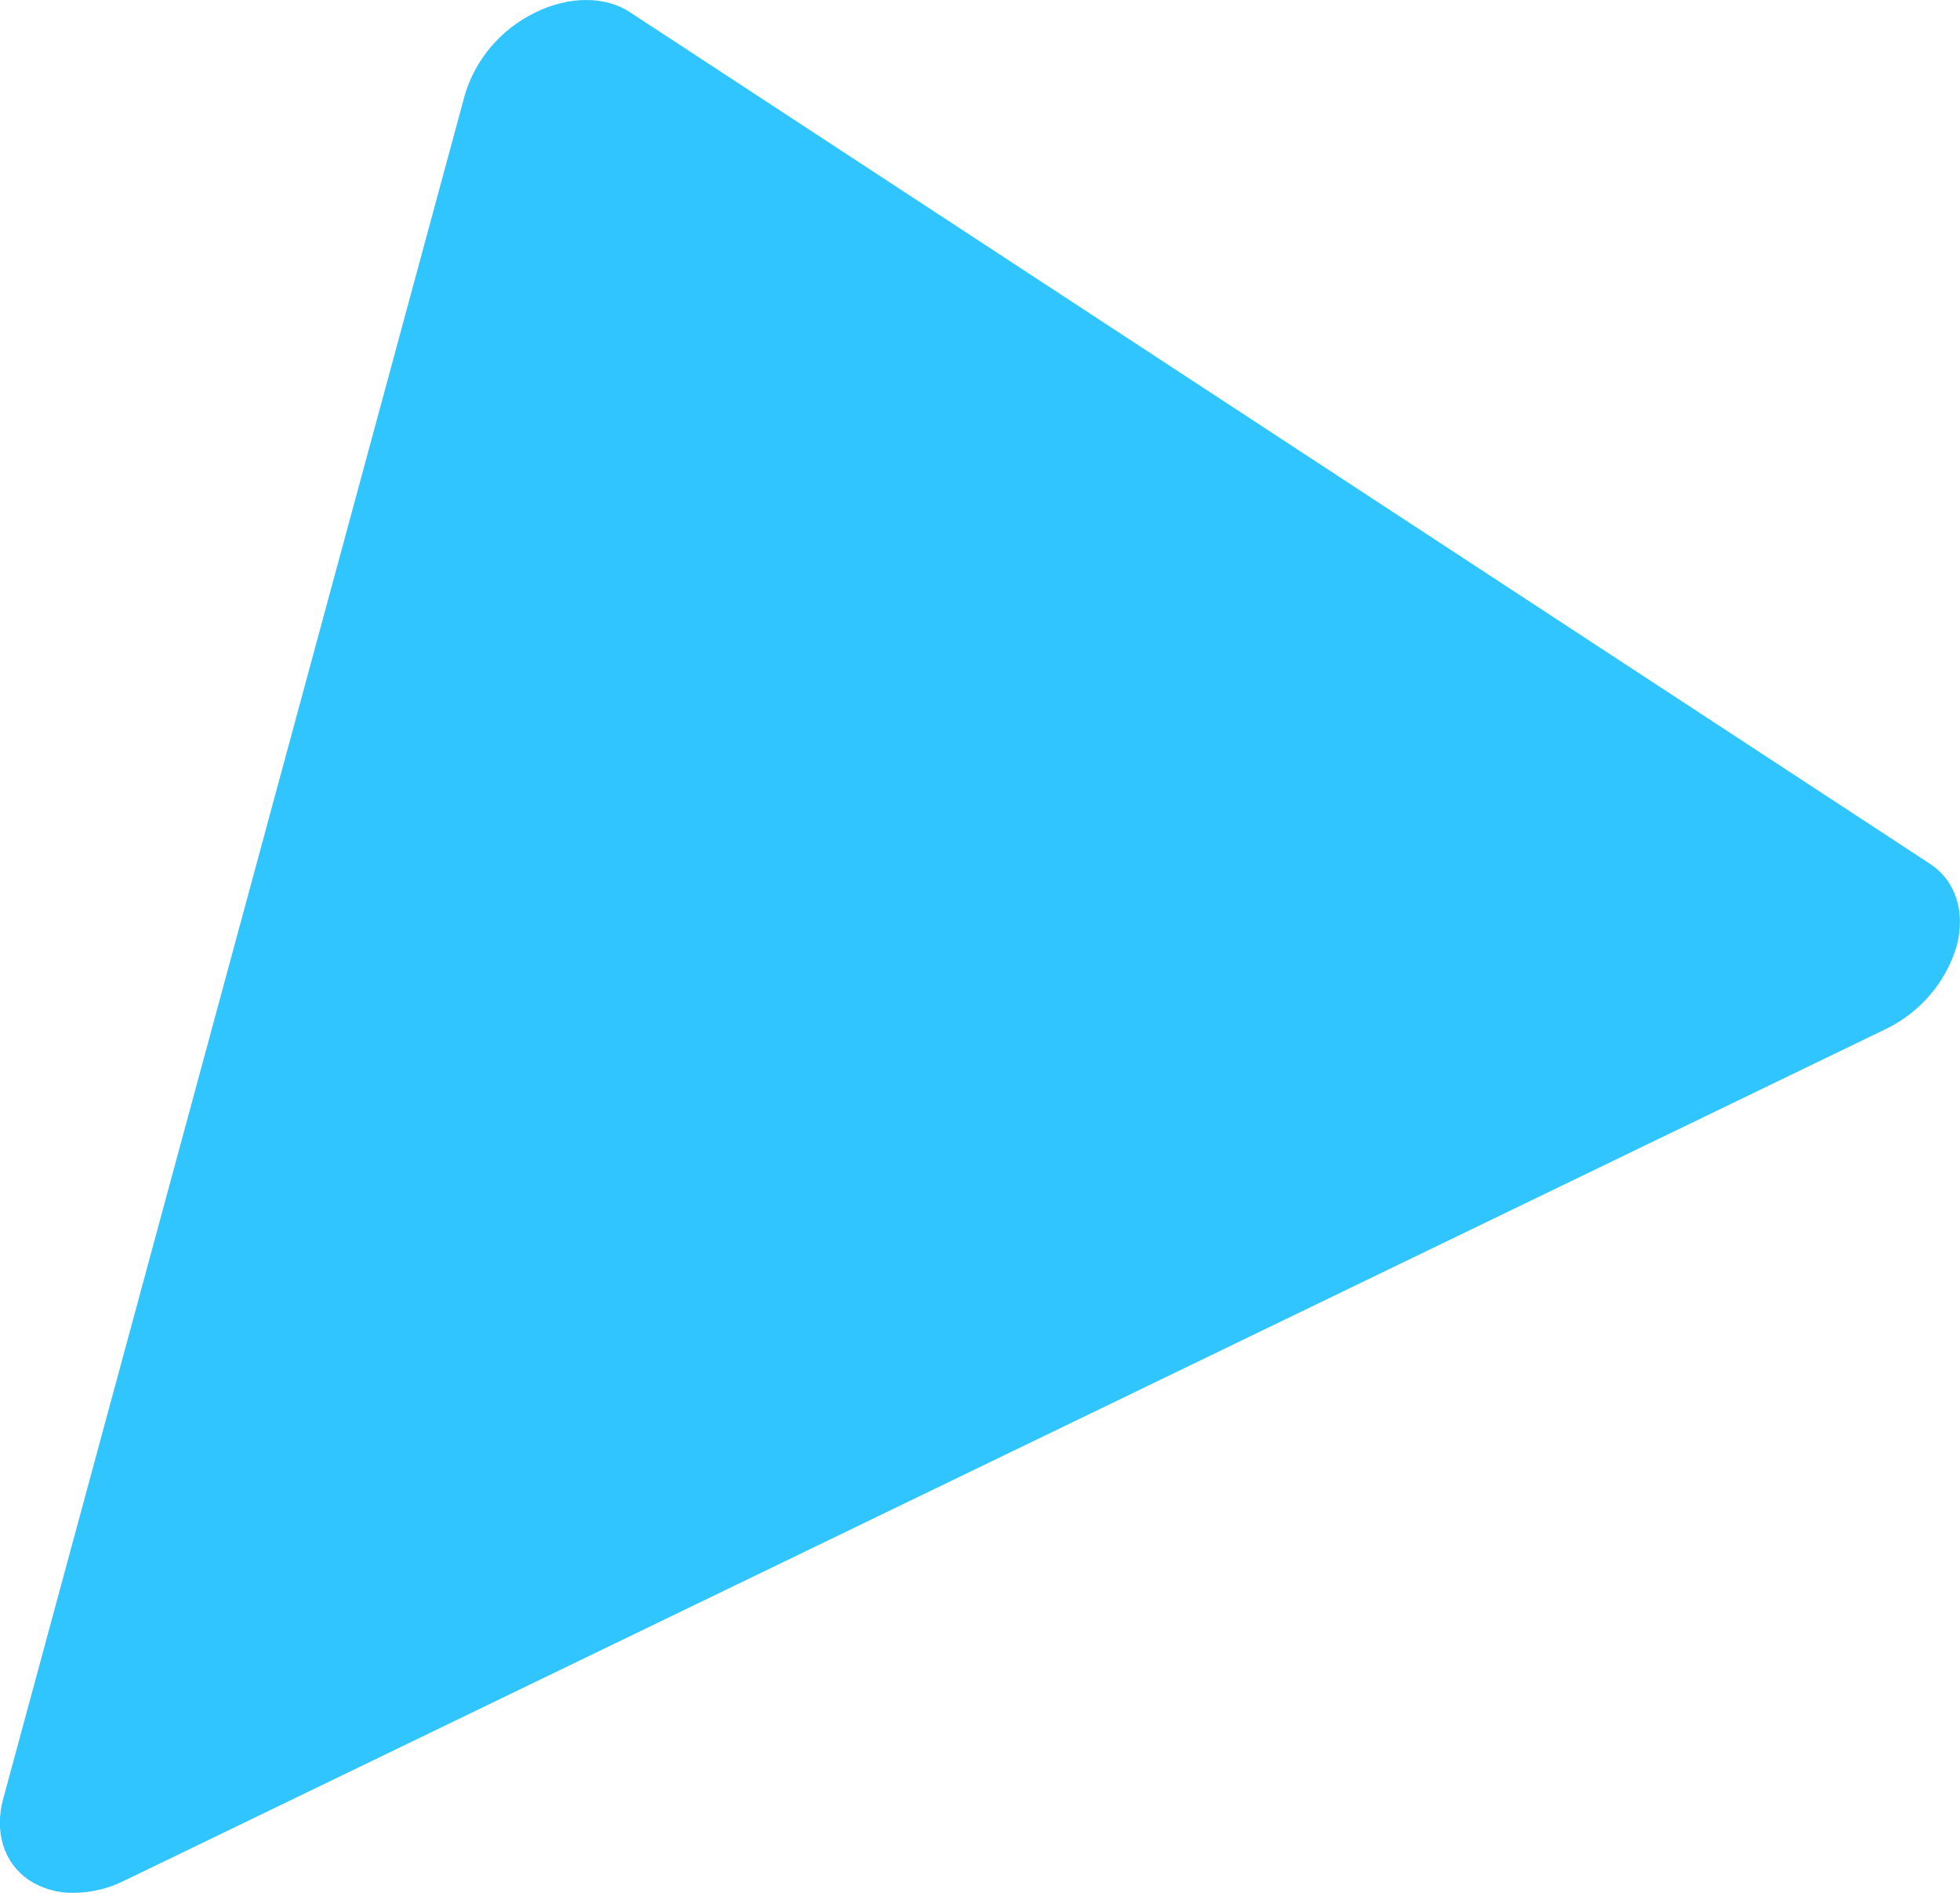 <?xml version="1.0" encoding="UTF-8"?> <svg xmlns="http://www.w3.org/2000/svg" width="58" height="56" viewBox="0 0 58 56" fill="none"> <g clip-path="url(#clip0)"> <path d="M57.116 25.559L18.637 0.359C17.892 -0.13 16.812 -0.117 15.818 0.381C15.325 0.623 14.888 0.963 14.533 1.379C14.179 1.795 13.915 2.279 13.758 2.8L0.1 53.2C-0.178 54.197 0.113 55.114 0.849 55.618C1.241 55.875 1.703 56.008 2.173 56C2.688 55.997 3.196 55.877 3.657 55.65L55.792 30.45C56.296 30.209 56.744 29.866 57.106 29.444C57.469 29.023 57.739 28.531 57.898 28C58.173 26.987 57.872 26.058 57.116 25.559Z" fill="#30C5FF"></path> </g> <defs> <clipPath id="clip0"> <rect width="58" height="56" fill="white"></rect> </clipPath> </defs> </svg> 
